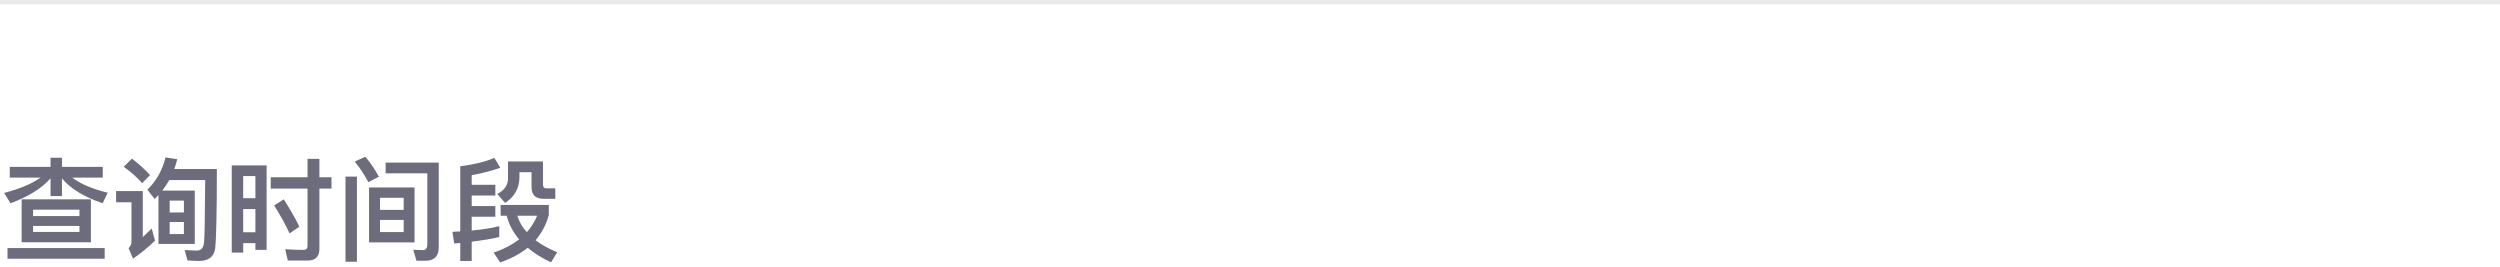 <?xml version="1.0" encoding="UTF-8"?>
<svg width="290px" height="31px" viewBox="0 0 290 31" version="1.1" xmlns="http://www.w3.org/2000/svg" xmlns:xlink="http://www.w3.org/1999/xlink">
    <!-- Generator: Sketch 39.1 (31720) - http://www.bohemiancoding.com/sketch -->
    <title>查询时间段</title>
    <desc>Created with Sketch.</desc>
    <defs></defs>
    <g id="Page-1" stroke="none" stroke-width="1" fill="none" fill-rule="evenodd">
        <g id="查询时间段">
            <rect id="Rectangle-6" fill-opacity="0.1" fill="#212234" x="0" y="0" width="290" height="0.5"></rect>
            <path d="M2.509,23.124 L2.509,28.103 L10.543,28.103 L10.543,23.124 L2.509,23.124 Z M9.217,26.907 L3.835,26.907 L3.835,26.205 L9.217,26.205 L9.217,26.907 Z M3.835,25.061 L3.835,24.32 L9.217,24.32 L9.217,25.061 L3.835,25.061 Z M1.131,19.354 L1.131,20.602 L4.706,20.602 C3.731,21.304 2.327,21.889 0.481,22.383 L1.222,23.579 C3.289,22.812 4.836,21.85 5.863,20.693 L5.863,22.747 L7.189,22.747 L7.189,20.693 C8.164,21.876 9.737,22.838 11.908,23.579 L12.493,22.357 C10.699,21.915 9.334,21.33 8.372,20.602 L11.921,20.602 L11.921,19.354 L7.189,19.354 L7.189,18.301 L5.863,18.301 L5.863,19.354 L1.131,19.354 Z M0.871,28.779 L0.871,30.014 L12.142,30.014 L12.142,28.779 L0.871,28.779 Z M18.382,22.63 L18.382,28.298 L22.594,28.298 L22.594,22.11 L18.824,22.11 C19.123,21.72 19.396,21.317 19.63,20.888 L23.803,20.888 C23.777,25.061 23.738,27.492 23.66,28.194 C23.582,28.766 23.322,29.065 22.867,29.065 C22.464,29.065 21.983,29.039 21.424,29 L21.749,30.209 C22.373,30.248 22.815,30.274 23.075,30.274 C24.193,30.274 24.83,29.78 24.96,28.818 C25.09,27.648 25.155,24.58 25.155,19.601 L20.215,19.601 C20.345,19.237 20.462,18.86 20.566,18.47 L19.201,18.262 C18.837,19.744 18.135,20.992 17.095,22.006 L17.94,23.085 C18.096,22.929 18.239,22.786 18.382,22.63 L18.382,22.63 Z M21.333,27.154 L19.682,27.154 L19.682,25.75 L21.333,25.75 L21.333,27.154 Z M19.682,24.645 L19.682,23.267 L21.333,23.267 L21.333,24.645 L19.682,24.645 Z M15.314,18.405 L14.352,19.341 C15.275,20.017 15.99,20.654 16.484,21.252 L17.407,20.303 C16.835,19.679 16.133,19.042 15.314,18.405 L15.314,18.405 Z M13.468,22.162 L13.468,23.462 L15.249,23.462 L15.249,28.064 C15.249,28.35 15.132,28.584 14.911,28.779 L15.431,30.001 C16.328,29.39 17.173,28.701 17.979,27.921 L17.602,26.504 C17.238,26.868 16.887,27.206 16.562,27.505 L16.562,22.162 L13.468,22.162 Z M30.927,19.185 L26.884,19.185 L26.884,29.299 L28.21,29.299 L28.21,28.207 L29.627,28.207 L29.627,28.987 L30.927,28.987 L30.927,19.185 Z M28.21,26.946 L28.21,24.255 L29.627,24.255 L29.627,26.946 L28.21,26.946 Z M28.21,22.994 L28.21,20.42 L29.627,20.42 L29.627,22.994 L28.21,22.994 Z M32.916,23.124 L31.798,23.826 C32.552,25.022 33.15,26.114 33.592,27.076 L34.723,26.296 C34.307,25.399 33.696,24.346 32.916,23.124 L32.916,23.124 Z M35.711,30.222 C36.595,30.222 37.05,29.767 37.05,28.857 L37.05,21.876 L38.454,21.876 L38.454,20.563 L37.05,20.563 L37.05,18.431 L35.672,18.431 L35.672,20.563 L31.408,20.563 L31.408,21.876 L35.672,21.876 L35.672,28.519 C35.672,28.831 35.516,28.987 35.23,28.987 C34.554,28.987 33.839,28.961 33.085,28.909 L33.384,30.222 L35.711,30.222 Z M42.809,21.746 L42.809,28.116 L48.087,28.116 L48.087,21.746 L42.809,21.746 Z M46.826,26.92 L44.083,26.92 L44.083,25.516 L46.826,25.516 L46.826,26.92 Z M44.083,24.346 L44.083,22.942 L46.826,22.942 L46.826,24.346 L44.083,24.346 Z M49.348,30.248 C50.375,30.248 50.895,29.728 50.895,28.701 L50.895,18.86 L44.733,18.86 L44.733,20.108 L49.569,20.108 L49.569,28.324 C49.569,28.779 49.4,29.013 49.075,29.013 L47.944,28.974 L48.308,30.248 L49.348,30.248 Z M40.079,20.485 L40.079,30.365 L41.405,30.365 L41.405,20.485 L40.079,20.485 Z M42.38,18.184 L41.145,18.743 C41.717,19.432 42.25,20.225 42.731,21.135 L43.953,20.498 C43.498,19.653 42.978,18.886 42.38,18.184 L42.38,18.184 Z M54.717,22.682 L57.46,22.682 L57.46,21.434 L54.717,21.434 L54.717,20.316 C55.913,20.108 57.018,19.822 58.032,19.458 L57.343,18.314 C56.329,18.756 55.003,19.081 53.391,19.289 L53.391,26.842 L52.481,26.894 L52.689,28.246 C52.923,28.22 53.157,28.194 53.391,28.181 L53.391,30.274 L54.717,30.274 L54.717,28.038 C56.134,27.856 57.2,27.674 57.915,27.492 L57.915,26.231 C57.083,26.452 56.017,26.621 54.717,26.738 L54.717,25.139 L57.46,25.139 L57.46,23.904 L54.717,23.904 L54.717,22.682 Z M58.071,23.774 L58.071,25.022 L58.773,25.022 C59.033,26.023 59.514,26.933 60.216,27.765 C59.41,28.389 58.435,28.909 57.265,29.299 L58.019,30.443 C59.267,30.014 60.333,29.442 61.217,28.74 C61.945,29.364 62.855,29.936 63.921,30.43 L64.636,29.26 C63.648,28.857 62.816,28.389 62.127,27.869 C62.829,27.037 63.349,26.075 63.661,24.957 L63.661,23.774 L58.071,23.774 Z M60.008,25.022 L62.309,25.022 C62.023,25.724 61.62,26.361 61.113,26.933 C60.593,26.361 60.229,25.724 60.008,25.022 L60.008,25.022 Z M58.929,18.73 L58.929,20.68 C58.929,21.473 58.513,22.084 57.681,22.5 L58.591,23.54 C59.696,22.825 60.255,21.824 60.255,20.537 L60.255,19.978 L61.659,19.978 L61.659,21.72 C61.659,22.604 62.114,23.059 63.037,23.059 L64.415,23.059 L64.415,21.85 L63.401,21.85 C63.115,21.85 62.985,21.694 62.985,21.408 L62.985,18.73 L58.929,18.73 Z" fill="#47485B" opacity="0.8"></path>
        </g>
    </g>
</svg>